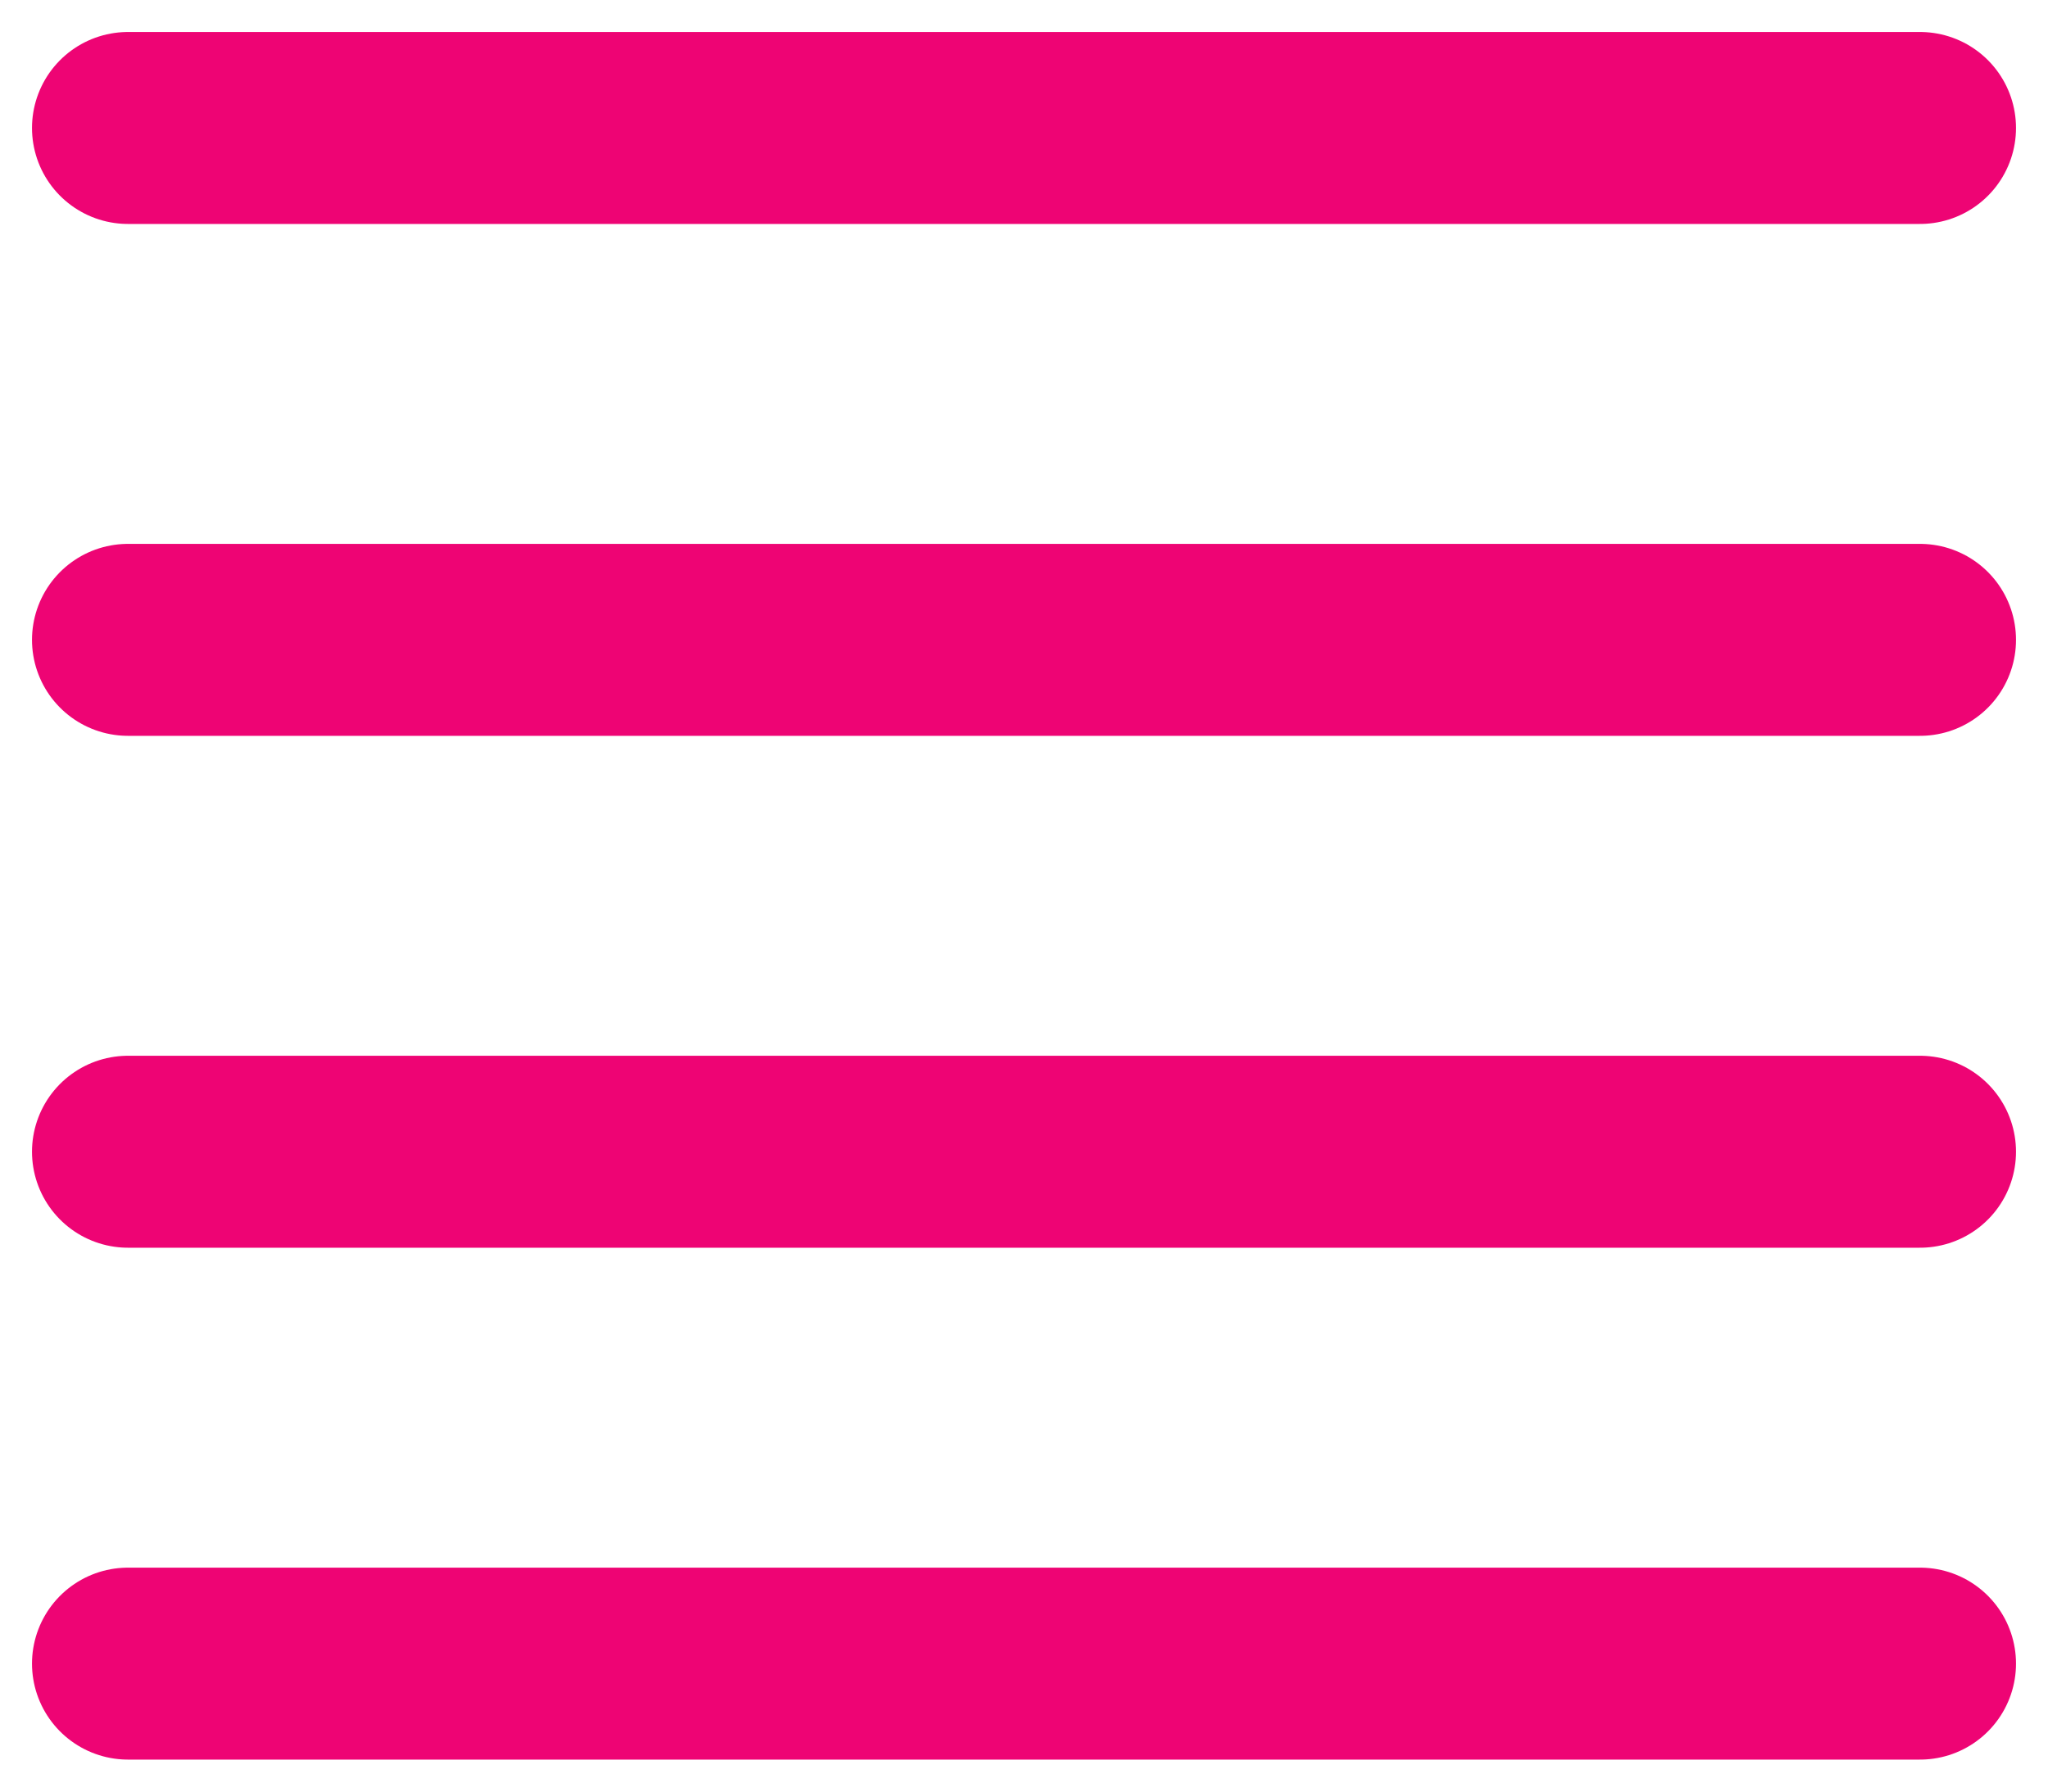 <svg width="16" height="14" viewBox="0 0 16 14" fill="none" xmlns="http://www.w3.org/2000/svg">
<g clip-path="url(#clip0_1484_2863)">
<path d="M1 9H15M1 13H15M1 1H15M1 5H15" stroke="#EE0474" stroke-width="1.5" stroke-linecap="round"/>
</g>
<defs>
<clipPath id="clip0_1484_2863">
<rect width="16" height="14" fill="white"/>
</clipPath>
</defs>
</svg>
